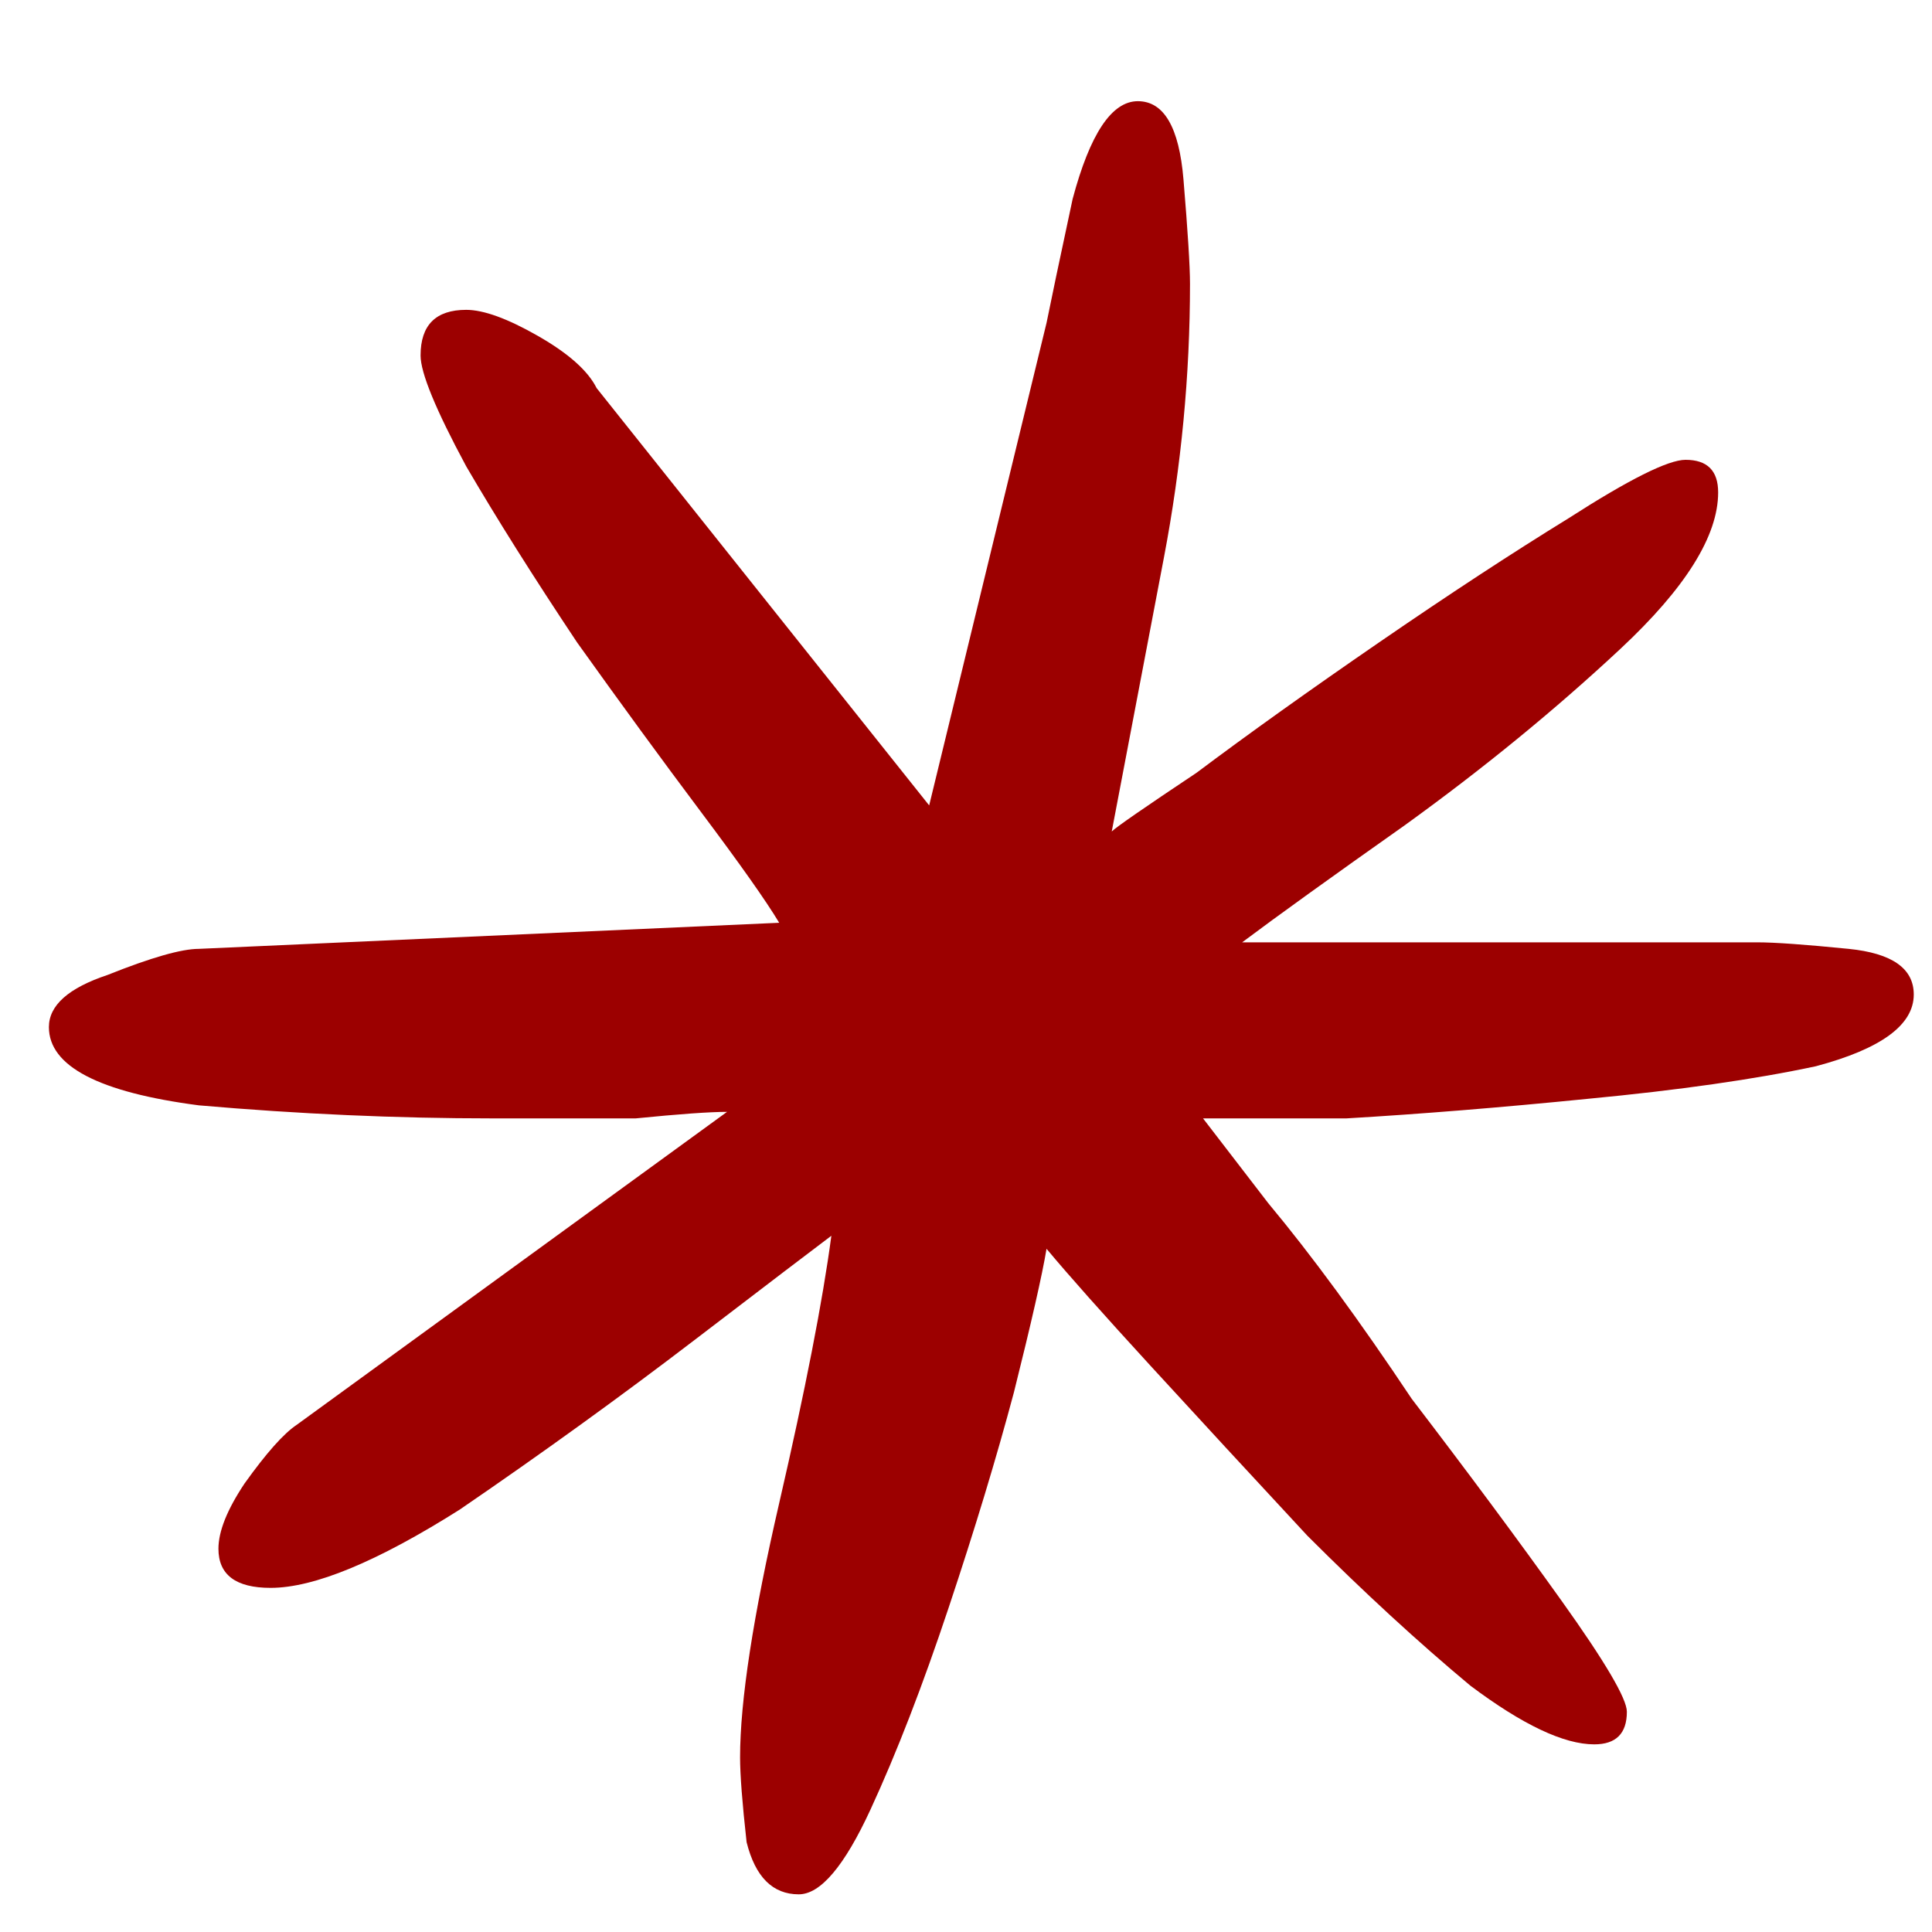 <?xml version="1.0" encoding="UTF-8"?> <svg xmlns="http://www.w3.org/2000/svg" width="16" height="16" viewBox="0 0 16 16" fill="none"><path d="M6.615 15.688C6.399 15.688 6.255 15.544 6.183 15.256C6.147 14.932 6.129 14.698 6.129 14.554C6.129 14.086 6.237 13.384 6.453 12.448C6.669 11.512 6.813 10.774 6.885 10.234C6.741 10.342 6.363 10.63 5.751 11.098C5.139 11.566 4.491 12.034 3.807 12.502C3.123 12.934 2.601 13.15 2.241 13.15C1.953 13.15 1.809 13.042 1.809 12.826C1.809 12.682 1.881 12.502 2.025 12.286C2.205 12.034 2.349 11.872 2.457 11.8L6.021 9.208C5.877 9.208 5.625 9.226 5.265 9.262C4.941 9.262 4.545 9.262 4.077 9.262C3.285 9.262 2.475 9.226 1.647 9.154C0.819 9.046 0.405 8.83 0.405 8.506C0.405 8.326 0.567 8.182 0.891 8.074C1.251 7.93 1.503 7.858 1.647 7.858L6.453 7.642C6.345 7.462 6.129 7.156 5.805 6.724C5.481 6.292 5.139 5.824 4.779 5.32C4.419 4.78 4.113 4.294 3.861 3.862C3.609 3.394 3.483 3.088 3.483 2.944C3.483 2.692 3.609 2.566 3.861 2.566C4.005 2.566 4.203 2.638 4.455 2.782C4.707 2.926 4.869 3.07 4.941 3.214L7.695 6.67L8.667 2.674C8.703 2.494 8.775 2.152 8.883 1.648C9.027 1.108 9.207 0.838 9.423 0.838C9.639 0.838 9.765 1.054 9.801 1.486C9.837 1.918 9.855 2.206 9.855 2.35C9.855 3.106 9.783 3.862 9.639 4.618C9.495 5.374 9.351 6.13 9.207 6.886C9.243 6.85 9.477 6.688 9.909 6.4C10.341 6.076 10.845 5.716 11.421 5.32C11.997 4.924 12.519 4.582 12.987 4.294C13.491 3.97 13.815 3.808 13.959 3.808C14.139 3.808 14.229 3.898 14.229 4.078C14.229 4.438 13.959 4.87 13.419 5.374C12.879 5.878 12.285 6.364 11.637 6.832C11.025 7.264 10.575 7.588 10.287 7.804H14.553C14.697 7.804 14.949 7.822 15.309 7.858C15.669 7.894 15.849 8.02 15.849 8.236C15.849 8.488 15.579 8.686 15.039 8.83C14.535 8.938 13.905 9.028 13.149 9.1C12.429 9.172 11.763 9.226 11.151 9.262C10.539 9.262 10.143 9.262 9.963 9.262C9.963 9.262 10.143 9.496 10.503 9.964C10.863 10.396 11.259 10.936 11.691 11.584C12.159 12.196 12.573 12.754 12.933 13.258C13.293 13.762 13.473 14.068 13.473 14.176C13.473 14.356 13.383 14.446 13.203 14.446C12.951 14.446 12.609 14.284 12.177 13.96C11.745 13.6 11.295 13.186 10.827 12.718C10.359 12.214 9.927 11.746 9.531 11.314C9.135 10.882 8.847 10.558 8.667 10.342C8.631 10.558 8.541 10.954 8.397 11.53C8.253 12.07 8.073 12.664 7.857 13.312C7.641 13.96 7.425 14.518 7.209 14.986C6.993 15.454 6.795 15.688 6.615 15.688Z" fill="#9C0000"></path></svg> 